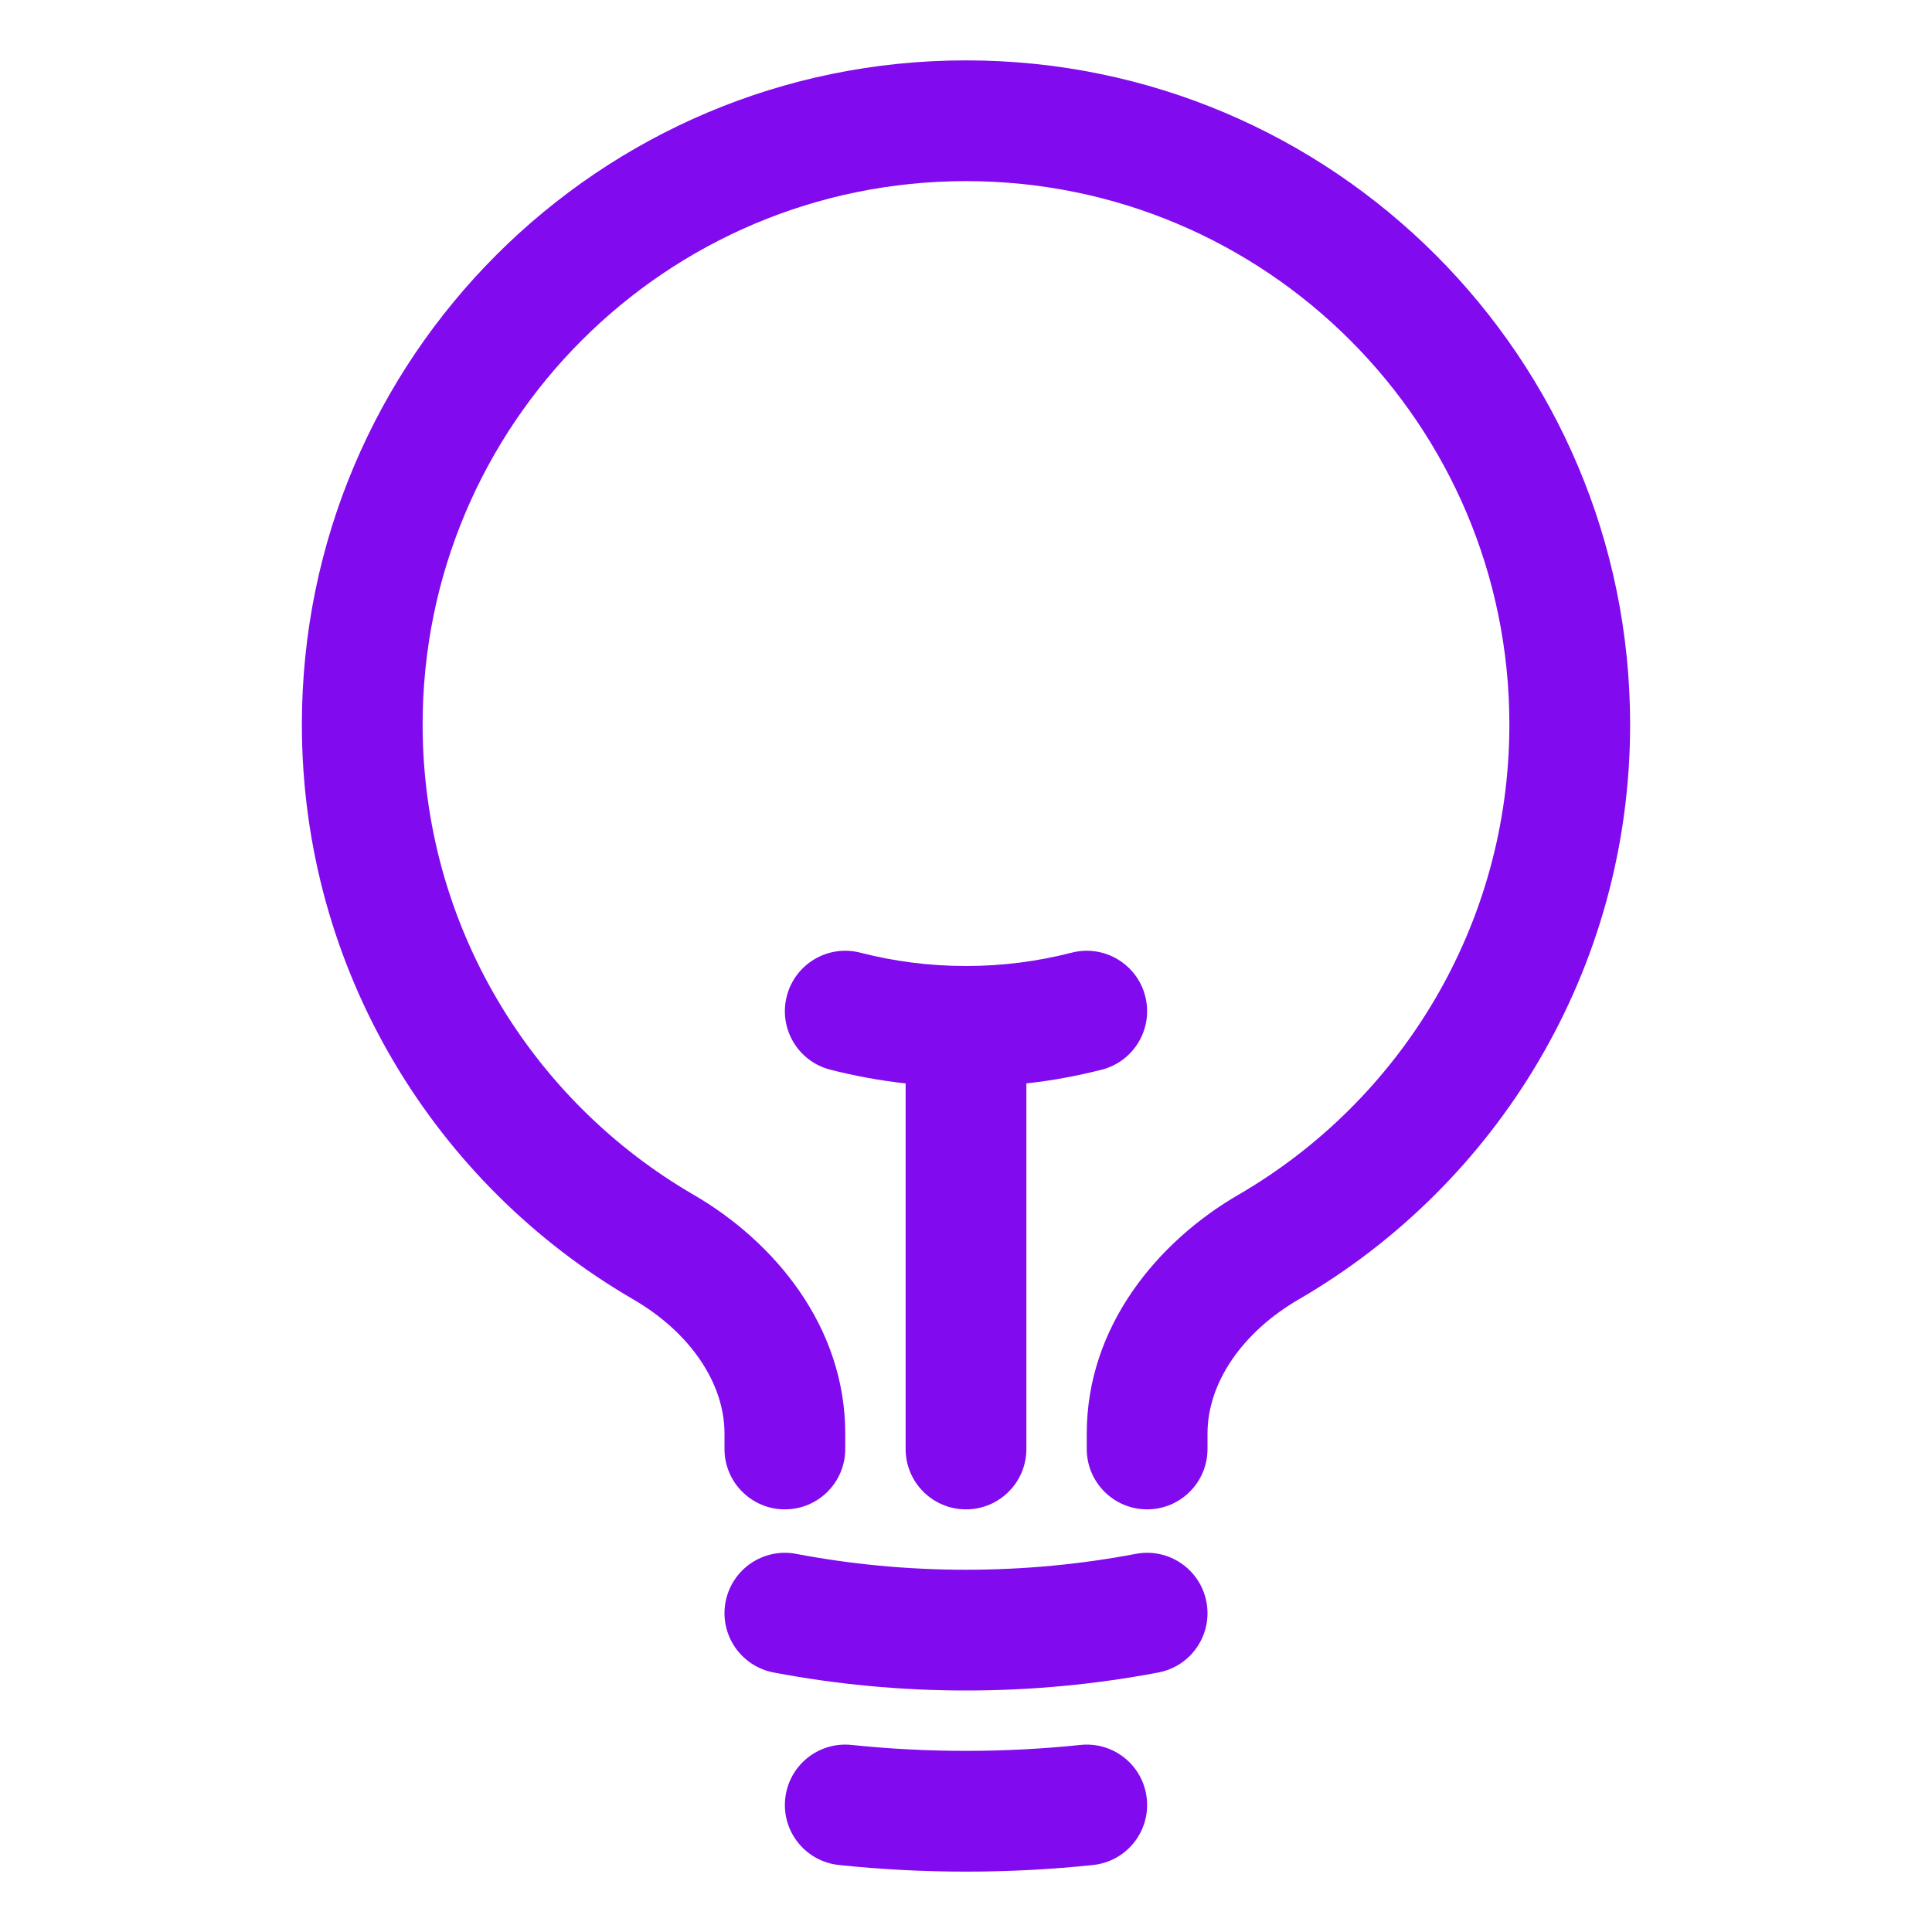 <?xml version="1.0" encoding="UTF-8"?> <svg xmlns="http://www.w3.org/2000/svg" width="40" height="40" viewBox="0 0 40 40" fill="none"><path fill-rule="evenodd" clip-rule="evenodd" d="M20 3.75C13.787 3.75 8.75 8.787 8.75 15C8.75 19.157 11.004 22.79 14.363 24.738C16.025 25.703 17.5 27.455 17.5 29.681V30C17.5 30.69 16.94 31.25 16.25 31.25C15.56 31.25 15 30.69 15 30V29.681C15 28.629 14.28 27.581 13.109 26.901L13.736 25.82L13.109 26.901C9.011 24.523 6.25 20.085 6.25 15C6.25 7.406 12.406 1.25 20 1.25C27.594 1.25 33.75 7.406 33.75 15C33.75 20.085 30.989 24.523 26.891 26.901C25.72 27.581 25 28.629 25 29.681V30C25 30.69 24.44 31.25 23.75 31.25C23.06 31.25 22.5 30.69 22.5 30V29.681C22.5 27.455 23.975 25.703 25.637 24.738C28.996 22.79 31.25 19.157 31.25 15C31.25 8.787 26.213 3.75 20 3.75ZM16.29 20.623C16.462 19.955 17.143 19.552 17.812 19.724C18.51 19.904 19.243 20 20 20C20.757 20 21.49 19.904 22.188 19.724C22.857 19.552 23.538 19.955 23.71 20.623C23.883 21.292 23.48 21.974 22.812 22.146C22.304 22.276 21.782 22.372 21.25 22.431L21.25 30C21.25 30.69 20.69 31.25 20 31.25C19.31 31.25 18.75 30.69 18.75 30L18.75 22.431C18.218 22.372 17.696 22.276 17.188 22.146C16.52 21.974 16.117 21.292 16.29 20.623ZM15.022 33.166C15.151 32.488 15.805 32.042 16.483 32.171C17.621 32.387 18.797 32.5 20 32.5C21.203 32.5 22.379 32.387 23.517 32.171C24.195 32.042 24.849 32.488 24.978 33.166C25.107 33.844 24.661 34.498 23.983 34.627C22.692 34.872 21.36 35 20 35C18.64 35 17.308 34.872 16.017 34.627C15.339 34.498 14.893 33.844 15.022 33.166ZM16.257 37.24C16.329 36.553 16.943 36.055 17.63 36.127C18.409 36.208 19.199 36.25 20 36.25C20.801 36.25 21.591 36.208 22.37 36.127C23.057 36.055 23.671 36.553 23.743 37.24C23.815 37.927 23.317 38.541 22.63 38.613C21.765 38.704 20.888 38.75 20 38.75C19.112 38.75 18.235 38.704 17.37 38.613C16.683 38.541 16.185 37.927 16.257 37.24Z" fill="#810AEE"></path></svg> 
